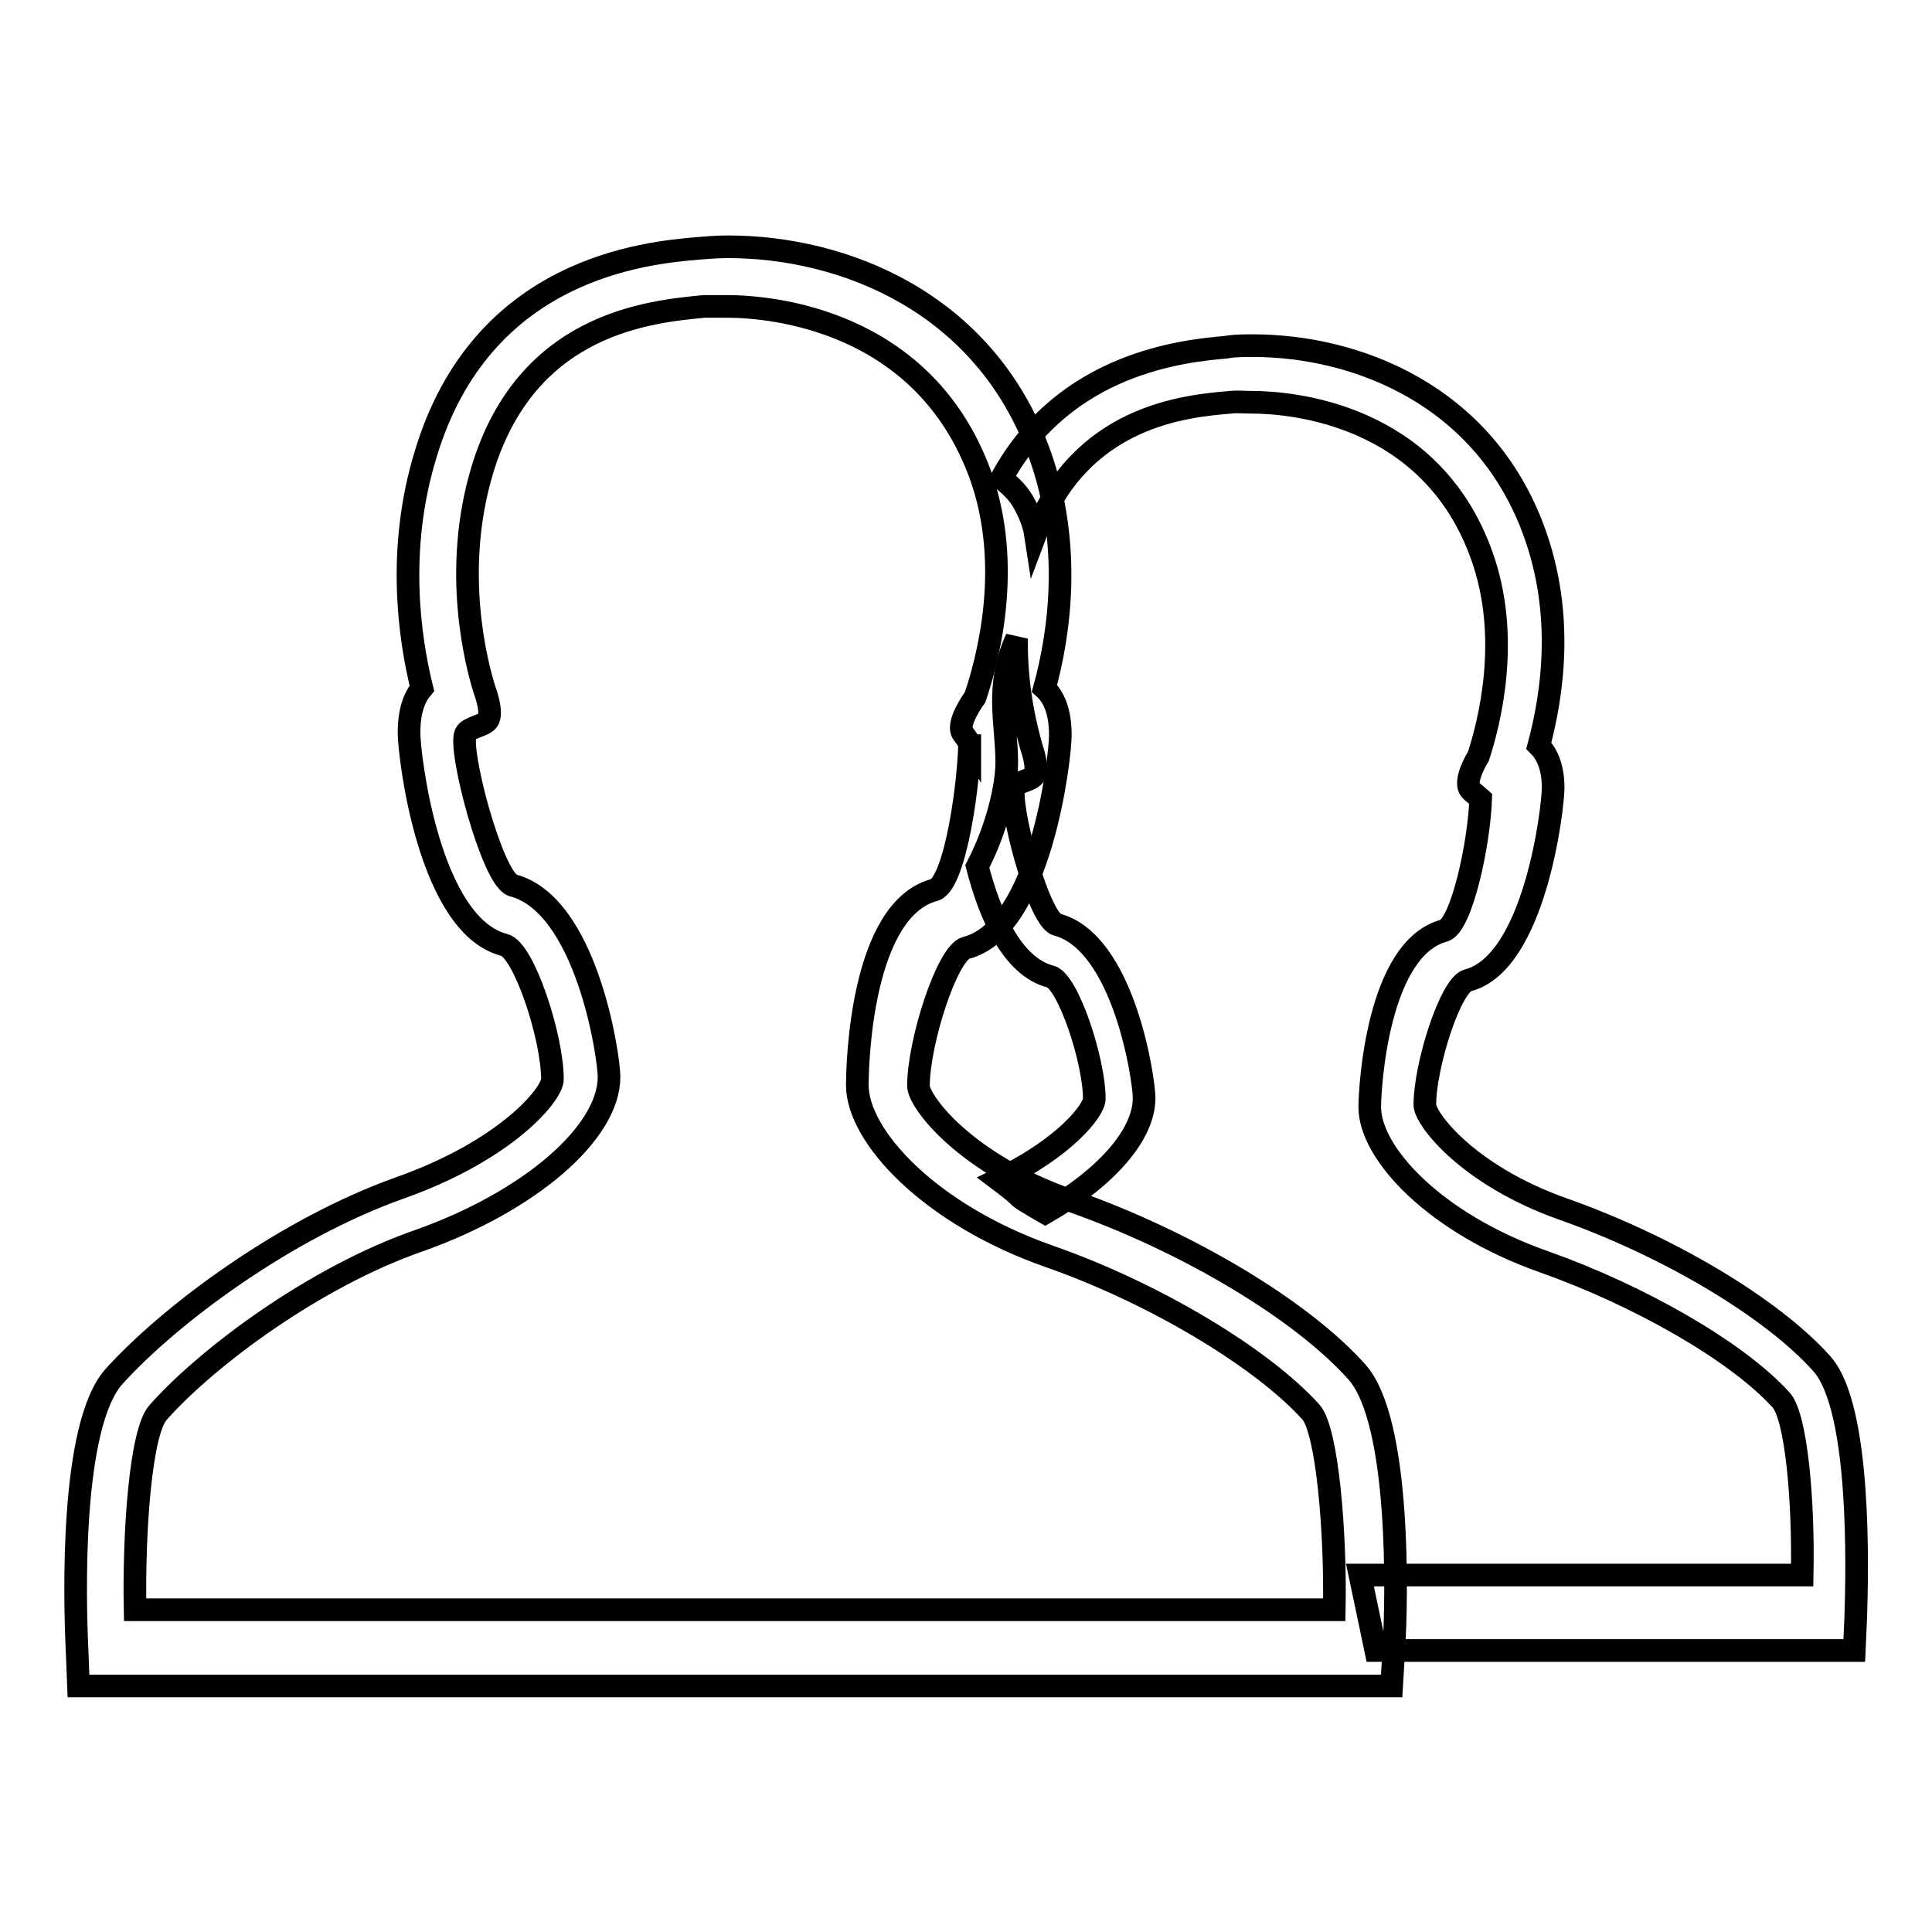 <?xml version="1.0" encoding="utf-8"?>
<!-- Svg Vector Icons : http://www.onlinewebfonts.com/icon -->
<!DOCTYPE svg PUBLIC "-//W3C//DTD SVG 1.1//EN" "http://www.w3.org/Graphics/SVG/1.1/DTD/svg11.dtd">
<svg version="1.1" xmlns="http://www.w3.org/2000/svg" xmlns:xlink="http://www.w3.org/1999/xlink" x="0px" y="0px" viewBox="0 0 256 256" enable-background="new 0 0 256 256" xml:space="preserve">
<g><g><path stroke-width="3" fill-opacity="0" stroke="#000000"  d="M184.4,223.4h-174l-0.2-5c-0.3-6.6-0.9-29.5,4.9-36c7.4-8.2,22.7-19.6,37.9-25c14.1-5,20.2-12.4,20.2-14.4c0-5.6-3.8-17.2-6.4-17.8c-10-2.6-12.6-25.1-12.6-28.1c0-2.9,0.7-4.7,1.7-5.9c-1.6-6.5-3.4-18.3,0.5-31c7.4-24.7,29.1-26.7,36.2-27.3c1.2-0.1,2.5-0.2,3.9-0.2c15.1,0,33.9,7.2,41.2,27.3c4.4,12.1,2.7,23.9,0.7,31.2c1.2,1.1,2.1,3,2.1,6.2c0,3-2.6,25.7-12.5,28.2c-2.5,0.7-6.3,12.5-6.3,18.3c0,2,6.1,10.3,20.2,15.2c15.4,5.4,30.6,14.5,37.9,22.7c5.8,6.5,5.3,30,4.9,36.6L184.4,223.4L184.4,223.4z M17.9,213.3h158.9c0.2-10-0.9-23.7-3.1-26.2c-6.4-7.1-20.6-15.7-34.6-20.6c-16-5.6-25.5-16-25.5-22.7c0-2.8,0.5-23.4,10.3-25.9c2.7-1.1,4.6-14.2,4.6-20.6v1.2c0,0-0.5-0.8-0.9-1.3c-1-1.3,1.6-4.8,1.6-4.8c1.6-4.7,5.1-17.3,0.7-29.5c-7.5-20.5-27.6-22.3-33.6-22.3c-1.1,0-2,0-3,0c-7.1,0.7-23.5,2.1-29.4,21.7c-4,13.3-0.8,25.6,0.3,29.1c0,0,1.2,3.1,0.4,4.1c-0.6,0.7-2.5,0.9-2.9,1.7c-1,2.1,3.5,19.1,6.2,20.1c9.8,2.5,12.8,22.6,12.8,25.4c0,7.4-10.5,16.5-25.2,21.7c-13.8,4.8-28,15.4-34.5,22.7C18.6,189.6,17.7,203.3,17.9,213.3L17.9,213.3z"/><path stroke-width="3" fill-opacity="0" stroke="#000000"  d="M139.2,129.4c2.3,0.6,5.8,11.1,5.8,16.2c0,1.5-3.9,6.5-12.7,10.7c1.2,0.9,2.1,1.6,2.6,2.1c0.3,0.4,1.7,1.2,3.6,2.3c8-4.6,13.1-10.3,13.1-15.2c0-2.5-2.7-20.7-11.6-23c-2.5-0.9-6.5-16.3-5.6-18.2c0.3-0.7,2-0.8,2.6-1.5c0.7-0.9-0.3-3.7-0.3-3.7c-0.6-2.1-2.1-7.6-2-14.5c0,0,0,0,0,0c-2.9,6.4-1.3,11.2-1.3,16.4c0,3.2-1.3,8.8-3.9,13.8C131.1,121.1,134.1,128.1,139.2,129.4L139.2,129.4z"/><path stroke-width="3" fill-opacity="0" stroke="#000000"  d="M241.4,180.7c-6.6-7.4-20.4-15.6-34.3-20.5c-12.7-4.5-18.3-12-18.3-13.8c0-5.2,3.4-15.9,5.7-16.5c8.9-2.3,11.3-22.9,11.3-25.5c0-2.9-0.9-4.6-1.9-5.6c1.8-6.7,3.4-17.3-0.6-28.3c-6.6-18.2-23.6-24.7-37.3-24.7c-1.2,0-2.4,0-3.5,0.2c-5.6,0.5-21.4,2-29.8,17.4c1.3,1,2.4,2.1,3.1,3.5c0.7,1.3,1.2,2.6,1.4,3.9c5.9-15.7,19.8-17,25.9-17.5c0.8-0.1,1.7,0,2.7,0c5.5,0,23.8,1.6,30.5,20.2c4,11,1,22.4-0.4,26.7c0,0-2,3.2-1.1,4.4c0.4,0.5,1.3,1.1,1.4,1.2c-0.2,6-2.5,16.6-4.8,17.5c-8.9,2.3-9.9,20.9-9.9,23.4c0,6.1,8.6,15.4,23.1,20.5c12.7,4.5,25.6,11.9,31.4,18.3c2,2.2,3,13.2,2.8,23.2h-58.6l2.1,10h63.4l0.2-4.5C246.1,207.8,246.6,186.5,241.4,180.7L241.4,180.7z"/></g></g>
</svg>